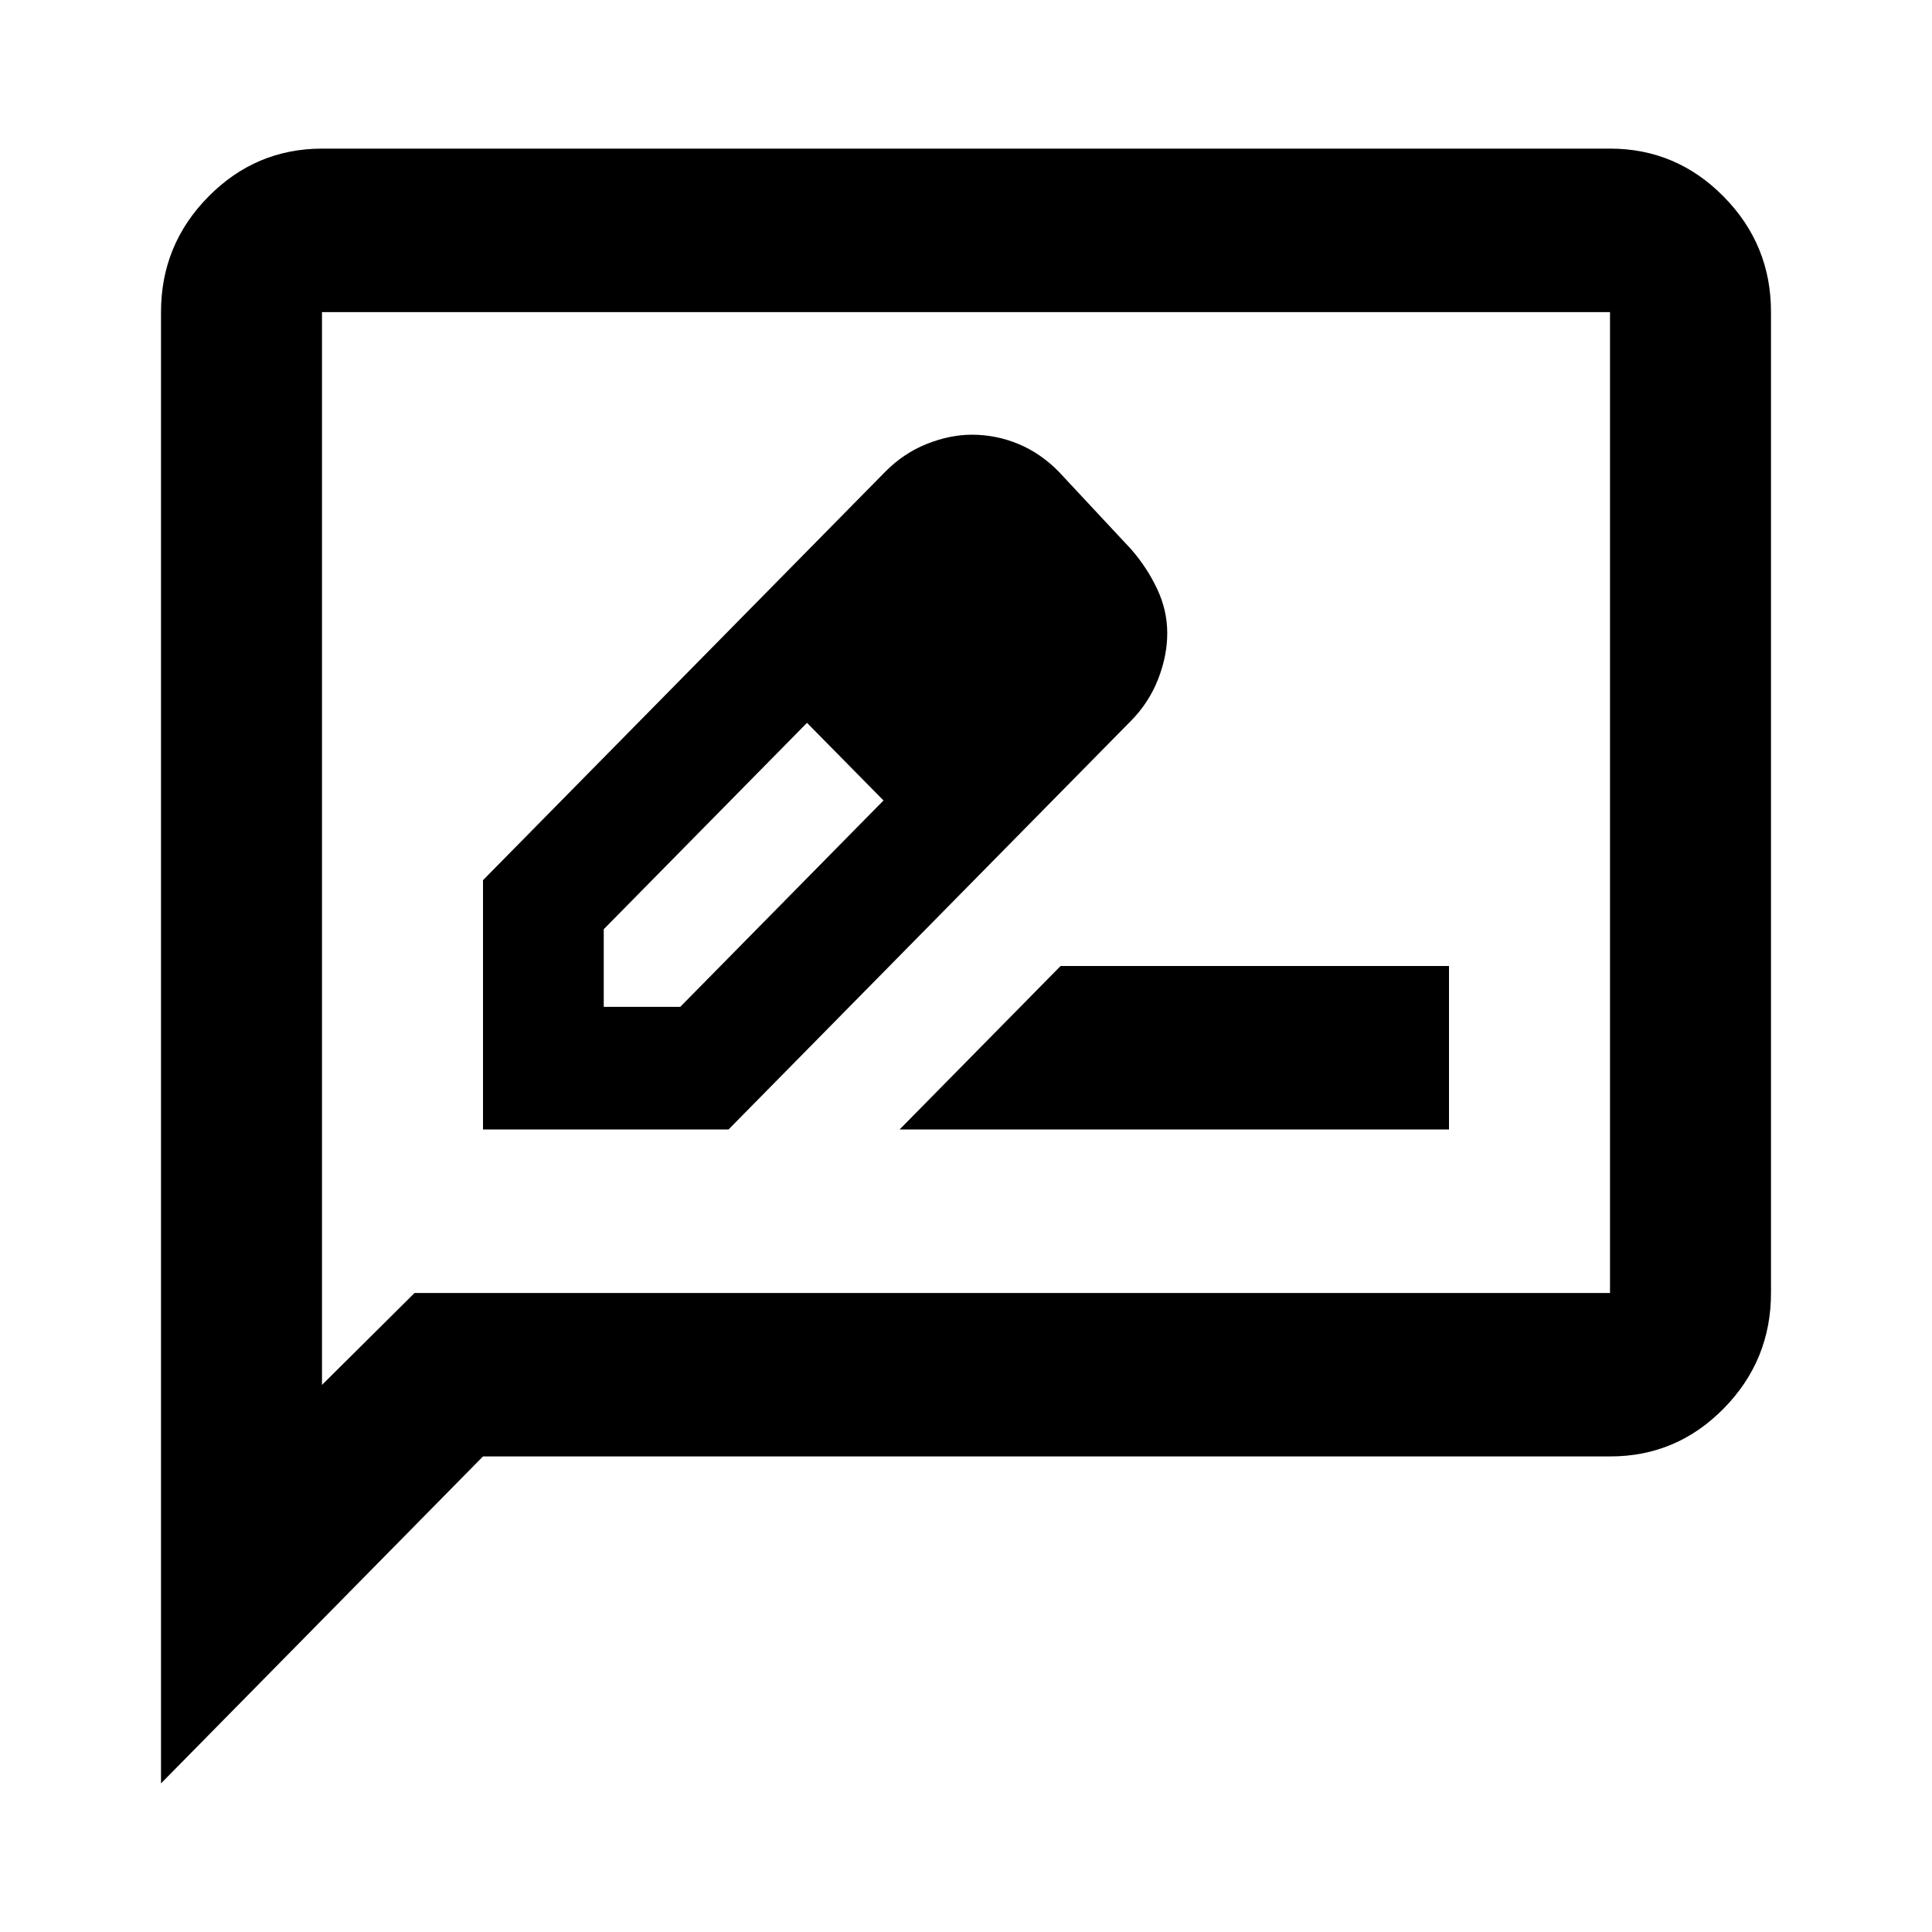 <svg width="50" height="50" viewBox="0 0 50 50" fill="none" xmlns="http://www.w3.org/2000/svg">
<path d="M12.5 29.231H18.854L29.271 18.654C29.583 18.337 29.818 17.975 29.975 17.569C30.132 17.163 30.21 16.766 30.208 16.38C30.208 15.992 30.122 15.613 29.948 15.244C29.774 14.874 29.549 14.53 29.271 14.212L27.396 12.202C27.083 11.885 26.736 11.647 26.354 11.489C25.972 11.331 25.573 11.251 25.156 11.25C24.774 11.25 24.384 11.33 23.985 11.489C23.587 11.648 23.23 11.886 22.917 12.202L12.5 22.779V29.231ZM15.625 26.058V24.048L20.885 18.707L21.927 19.659L22.865 20.716L17.604 26.058H15.625ZM21.927 19.659L22.865 20.716L20.885 18.707L21.927 19.659ZM23.281 29.231H37.5V25H27.448L23.281 29.231ZM4.167 46.154V8.077C4.167 6.913 4.575 5.918 5.392 5.09C6.208 4.262 7.189 3.848 8.333 3.846H41.667C42.812 3.846 43.794 4.261 44.61 5.09C45.427 5.919 45.835 6.915 45.833 8.077V33.462C45.833 34.625 45.426 35.621 44.61 36.451C43.795 37.28 42.814 37.694 41.667 37.692H12.5L4.167 46.154ZM10.729 33.462H41.667V8.077H8.333V35.841L10.729 33.462Z" fill="black"/>
</svg>
